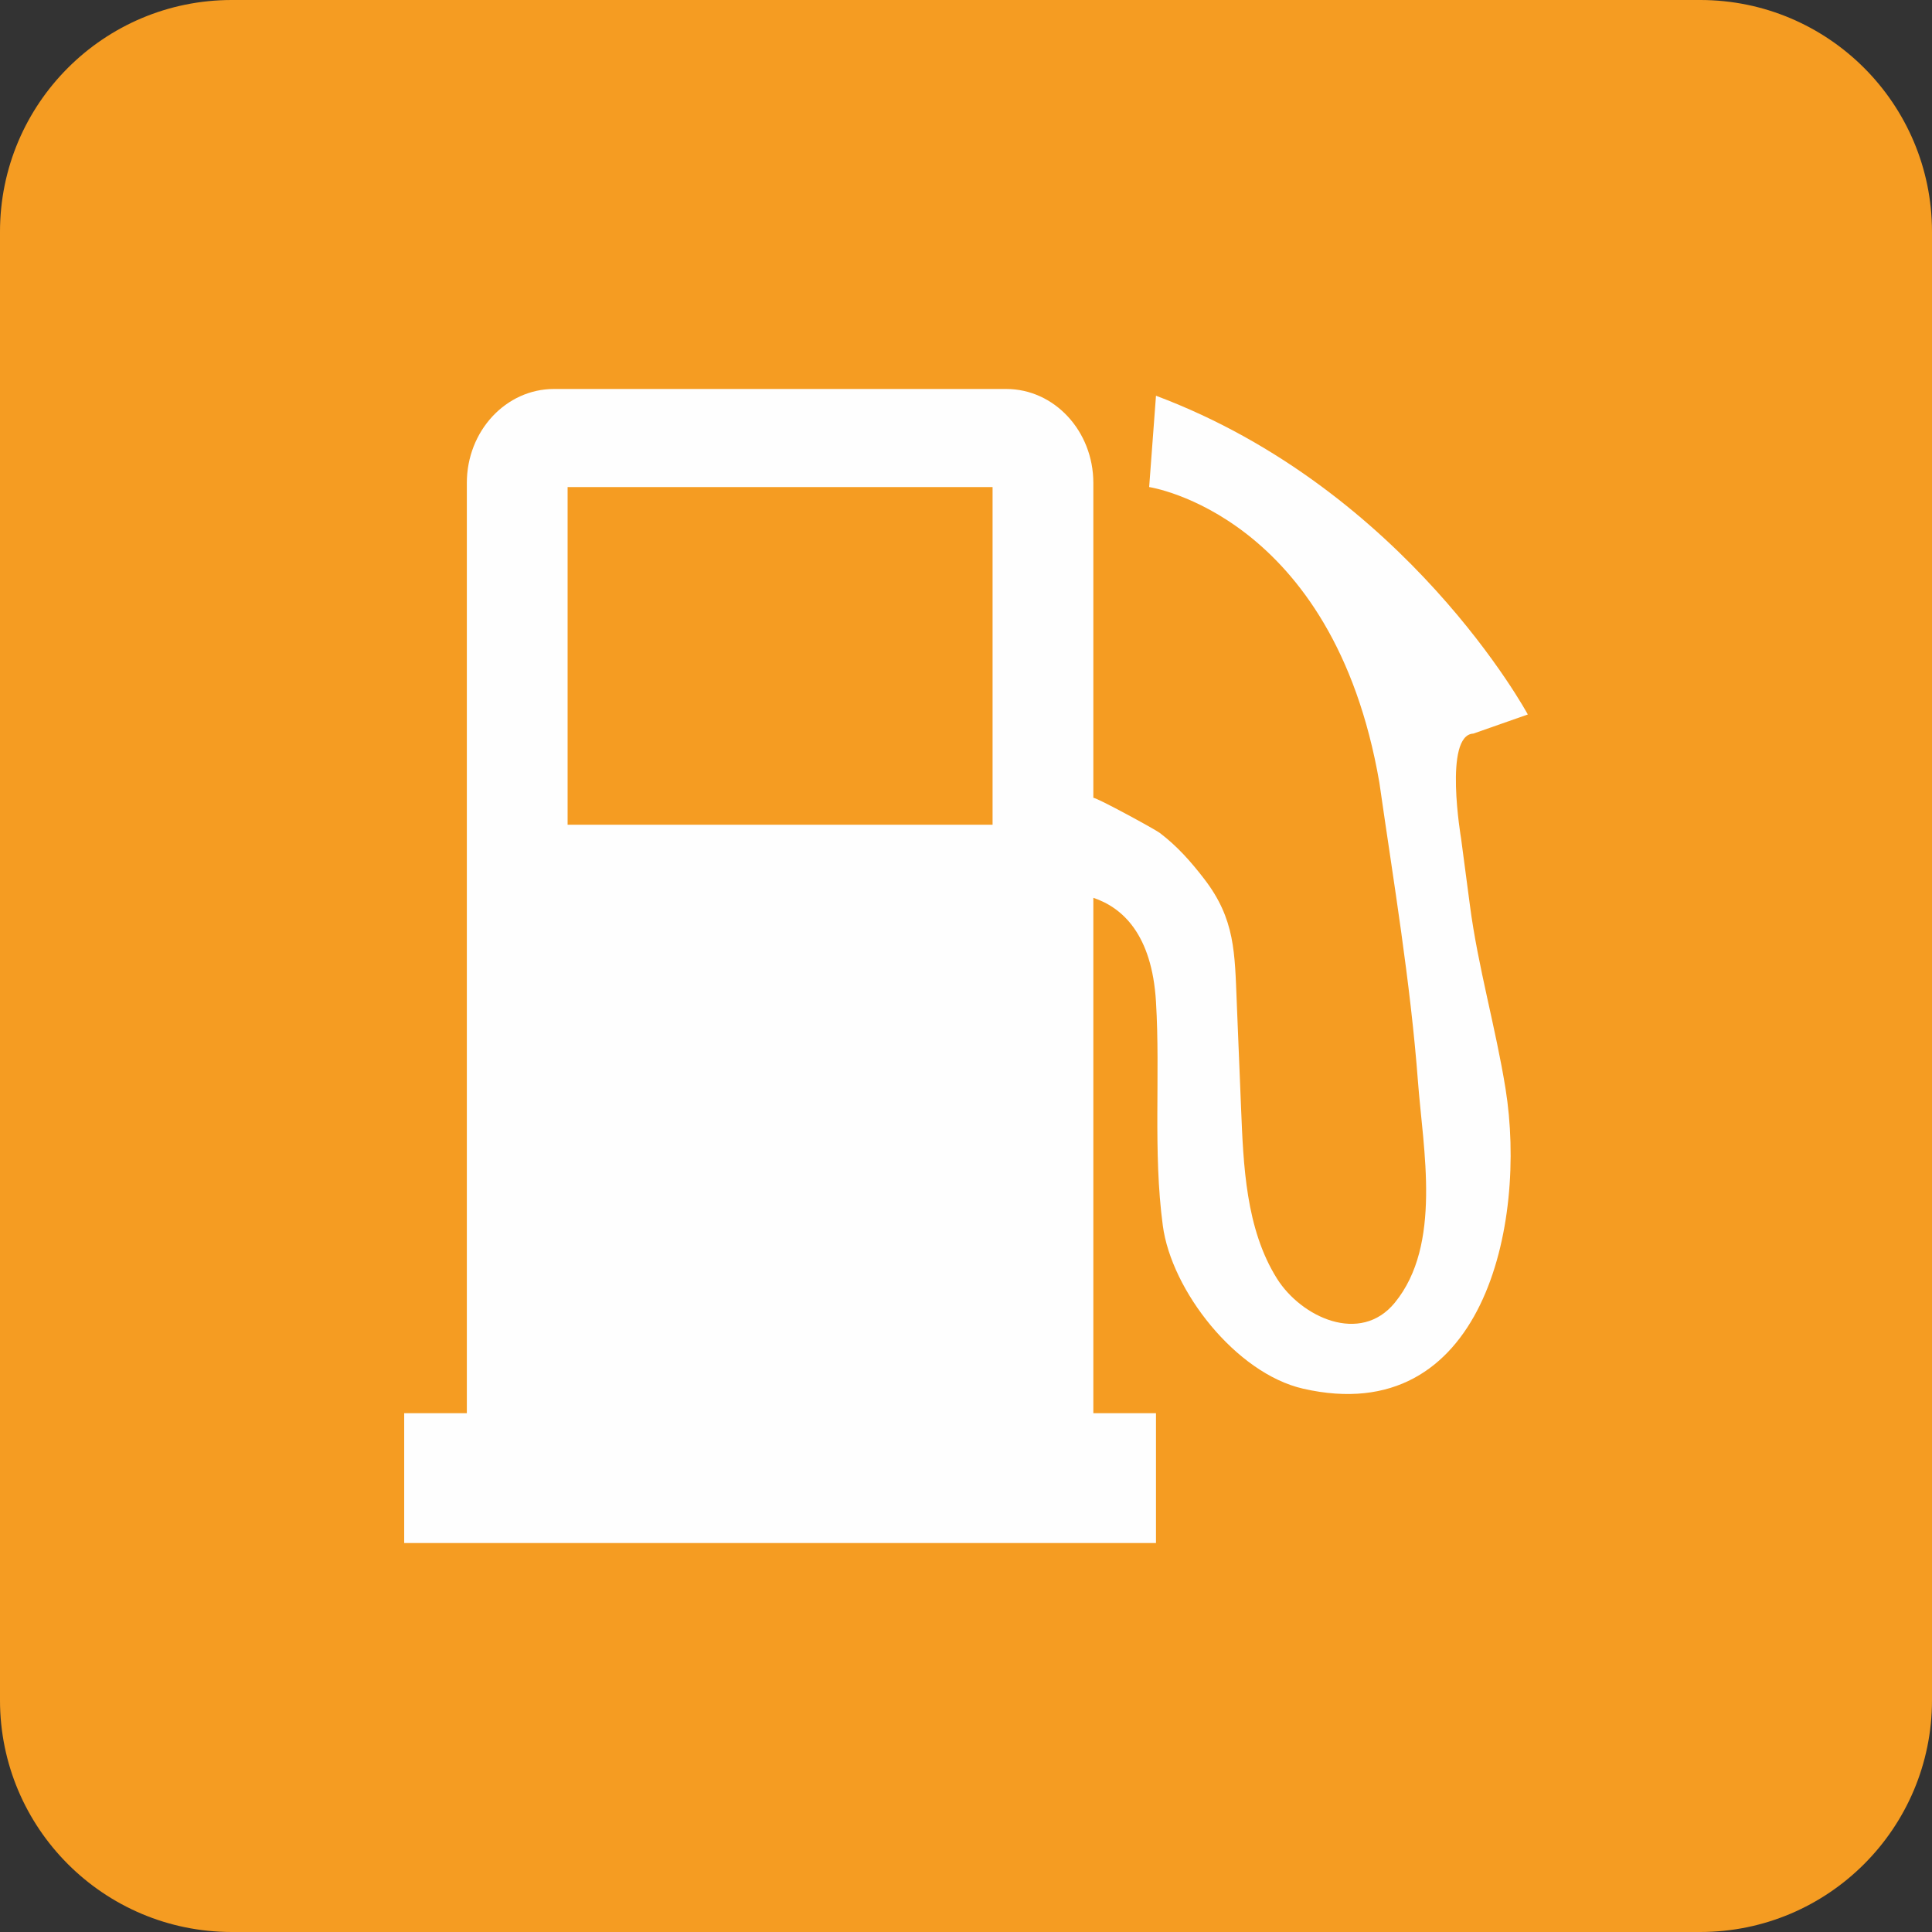 <?xml version="1.0" encoding="UTF-8"?>
<!DOCTYPE svg PUBLIC "-//W3C//DTD SVG 1.1//EN" "http://www.w3.org/Graphics/SVG/1.1/DTD/svg11.dtd">
<!-- Creator: CorelDRAW X8 -->
<svg xmlns="http://www.w3.org/2000/svg" xml:space="preserve" width="35.278mm" height="35.278mm" version="1.1" style="shape-rendering:geometricPrecision; text-rendering:geometricPrecision; image-rendering:optimizeQuality; fill-rule:evenodd; clip-rule:evenodd"
viewBox="0 0 38211 38211"
 xmlns:xlink="http://www.w3.org/1999/xlink">
 <rect x="0" y="0" width="38211" height="38211" fill="#333333" stroke="none"/>
 <defs>
  <style type="text/css">
   <![CDATA[
    .fil1 {fill:#FEFEFE;fill-rule:nonzero}
    .fil0 {fill:#F59C22;fill-rule:nonzero}
   ]]>
  </style>
 </defs>
 <g id="Capa_x0020_1">
  <path class="fil0" d="M38211 33626c0,2532 -2053,4585 -4585,4585l-29041 0c-2533,0 -4585,-2053 -4585,-4585l0 -29041c0,-2532 2052,-4585 4585,-4585l29041 0c2532,0 4585,2053 4585,4585l0 29041z"/>
  <path class="fil1" d="M19631 16312l-8405 0 0 -6679 8405 0 0 6679zm9509 -1803l1077 -378c0,0 -2397,-4444 -7354,-6304l-135 1806c0,0 3637,538 4553,5845 282,1969 614,3935 764,5921 101,1333 479,3219 -458,4365 -682,835 -1850,288 -2331,-476 -618,-985 -664,-2242 -710,-3369 -29,-694 -58,-1388 -85,-2083 -41,-991 -29,-1655 -646,-2455 -266,-345 -528,-641 -876,-907 -98,-75 -1315,-736 -1315,-692l0 -6231c0,-1026 -772,-1858 -1724,-1858l-8943 0c-952,0 -1724,832 -1724,1858l0 18399 -1239 0 0 2568 14869 0 0 -2568 -1239 0 0 -10193c570,191 1159,716 1239,2057 88,1472 -61,2961 135,4426 171,1286 1447,2921 2774,3225 3565,814 4433,-3255 4005,-5929 -195,-1214 -546,-2412 -705,-3630 -58,-441 -116,-882 -175,-1324 0,0 -350,-2048 243,-2073z"/>
 </g>
</svg>
